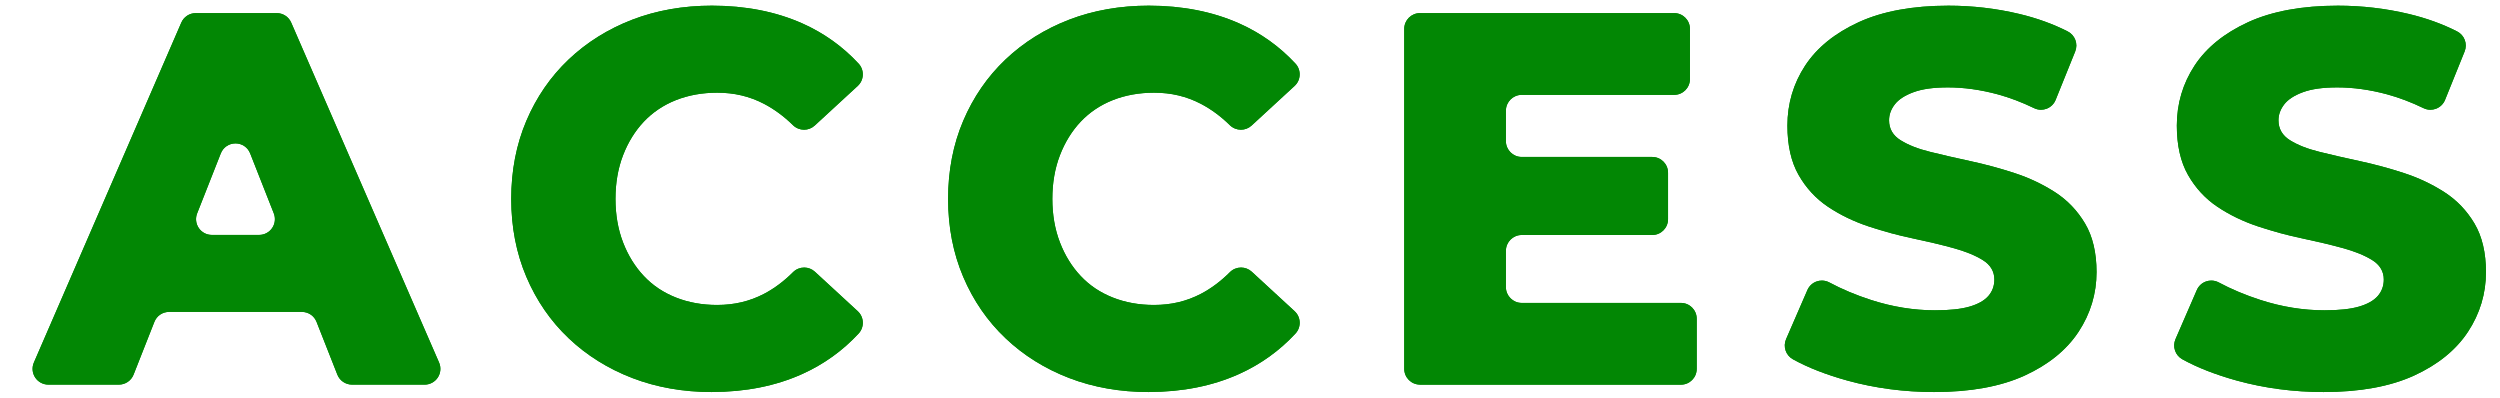 <?xml version="1.0" encoding="UTF-8"?> <svg xmlns="http://www.w3.org/2000/svg" id="_レイヤー_1" width="220" height="35" viewBox="0 0 220 35"><defs><style>.cls-1{fill:#028704;}</style></defs><path class="cls-1" d="m30.979,33.846c-.571,0-1.083-.349-1.292-.879l-1.829-4.64c-.211-.534-.717-.88-1.292-.88h-11.69c-.575,0-1.081.345-1.292.88l-1.829,4.64c-.209.53-.721.879-1.292.879h-6.207c-.468,0-.904-.235-1.161-.627-.257-.391-.3-.885-.113-1.314L15.955,1.99c.22-.508.721-.836,1.274-.836h7.124c.552,0,1.053.328,1.273.835l13.013,29.916c.187.429.145.924-.112,1.315-.257.392-.693.628-1.161.628h-6.387Zm-10.258-21.226c-.574,0-1.081.345-1.293.88l-2.08,5.277c-.168.427-.115.91.144,1.29.259.381.688.607,1.148.607h4.162c.46,0,.889-.227,1.148-.607.259-.381.312-.863.144-1.291l-2.08-5.277c-.211-.534-.717-.88-1.292-.88Z"></path><path class="cls-1" d="m62.651,34.5c-2.524,0-4.886-.416-7.02-1.238-2.133-.822-4.017-2.001-5.596-3.503-1.584-1.503-2.834-3.318-3.715-5.395-.884-2.072-1.332-4.382-1.332-6.864s.448-4.791,1.331-6.866c.881-2.074,2.131-3.89,3.716-5.395,1.584-1.504,3.467-2.682,5.596-3.503,2.133-.821,4.495-1.237,7.019-1.237,2.951,0,5.629.526,7.959,1.564,1.895.845,3.56,2.036,4.949,3.537.251.271.383.63.368.999-.014.368-.175.716-.447.965l-3.782,3.484c-.266.245-.603.367-.941.367-.351,0-.703-.133-.973-.398-.794-.779-1.651-1.411-2.548-1.879-1.266-.66-2.615-.981-4.128-.981-1.307,0-2.527.22-3.625.654-1.094.434-2.044,1.071-2.821,1.892-.776.821-1.393,1.819-1.834,2.965-.441,1.146-.665,2.434-.665,3.83s.224,2.685.666,3.83c.44,1.146,1.057,2.143,1.834,2.965.786.832,1.708,1.451,2.822,1.891,1.093.434,2.312.654,3.624.654,1.513,0,2.863-.32,4.128-.98.897-.468,1.755-1.109,2.55-1.905.271-.272.627-.408.983-.408.337,0,.674.122.941.367l3.771,3.474c.272.249.432.597.447.965.015.368-.117.727-.367.998-1.389,1.503-3.055,2.701-4.951,3.559-2.33,1.053-5.008,1.588-7.959,1.588Z"></path><path class="cls-1" d="m101.095,34.5c-2.524,0-4.886-.416-7.02-1.238-2.133-.822-4.017-2.001-5.596-3.503-1.584-1.503-2.834-3.318-3.715-5.395-.884-2.072-1.332-4.382-1.332-6.864s.448-4.791,1.331-6.866c.881-2.074,2.131-3.89,3.716-5.395,1.584-1.504,3.467-2.682,5.596-3.503,2.133-.821,4.495-1.237,7.019-1.237,2.951,0,5.629.526,7.959,1.564,1.895.845,3.56,2.036,4.949,3.537.251.271.383.63.368.999-.014.368-.175.716-.447.965l-3.782,3.484c-.266.245-.603.367-.941.367-.351,0-.703-.133-.973-.398-.794-.779-1.651-1.411-2.548-1.879-1.266-.66-2.615-.981-4.128-.981-1.307,0-2.527.22-3.625.654-1.094.434-2.044,1.071-2.821,1.892-.776.821-1.393,1.819-1.834,2.965-.441,1.146-.665,2.434-.665,3.83s.224,2.685.666,3.83c.44,1.146,1.057,2.143,1.834,2.965.786.832,1.708,1.451,2.822,1.891,1.093.434,2.312.654,3.624.654,1.513,0,2.863-.32,4.128-.98.897-.468,1.755-1.109,2.55-1.905.271-.272.627-.408.983-.408.337,0,.674.122.941.367l3.771,3.474c.272.249.432.597.447.965.015.368-.117.727-.367.998-1.389,1.503-3.055,2.701-4.951,3.559-2.33,1.053-5.008,1.588-7.959,1.588Z"></path><path class="cls-1" d="m124.962,33.846c-.767,0-1.389-.622-1.389-1.389V2.542c0-.767.622-1.389,1.389-1.389h22.363c.767,0,1.389.622,1.389,1.389v4.416c0,.767-.622,1.389-1.389,1.389h-13.417c-.766,0-1.389.623-1.389,1.389v2.687c0,.766.623,1.389,1.389,1.389h11.49c.767,0,1.389.622,1.389,1.389v4.088c0,.767-.622,1.389-1.389,1.389h-11.49c-.766,0-1.389.623-1.389,1.389v3.201c0,.766.623,1.389,1.389,1.389h14.013c.767,0,1.389.622,1.389,1.389v4.415c0,.767-.622,1.389-1.389,1.389h-22.959Z"></path><path class="cls-1" d="m170.229,34.5c-2.649,0-5.219-.338-7.639-1.004-1.877-.518-3.496-1.15-4.815-1.881-.626-.347-.886-1.112-.601-1.768l1.877-4.322c.155-.356.451-.631.817-.758.148-.052.303-.077.457-.077.226,0,.451.055.655.164,1.116.597,2.352,1.116,3.675,1.543,1.871.604,3.761.91,5.619.91,1.299,0,2.298-.107,3.051-.327.746-.217,1.302-.532,1.653-.935.349-.403.526-.89.526-1.447,0-.713-.34-1.287-1.01-1.705-.679-.424-1.541-.775-2.637-1.074-1.072-.292-2.261-.575-3.533-.841-1.265-.263-2.57-.616-3.878-1.05-1.309-.434-2.513-1.016-3.577-1.728-1.064-.711-1.936-1.653-2.591-2.803-.655-1.145-.987-2.607-.987-4.343,0-1.922.525-3.697,1.56-5.278,1.035-1.58,2.624-2.868,4.725-3.829,2.103-.961,4.758-1.448,7.891-1.448,2.099,0,4.191.243,6.216.724,1.554.369,2.994.889,4.279,1.545.641.328.925,1.09.656,1.757l-1.722,4.263c-.143.356-.429.637-.788.776-.161.062-.331.093-.499.093-.208,0-.414-.046-.605-.139-1.079-.523-2.164-.934-3.224-1.221-1.493-.402-2.96-.606-4.358-.606-1.269,0-2.259.137-3.028.42-.76.278-1.313.638-1.649,1.07-.341.442-.508.901-.508,1.405,0,.745.34,1.334,1.01,1.752.68.425,1.534.761,2.614,1.027,1.069.265,2.266.54,3.555.817,1.293.279,2.597.632,3.875,1.051,1.279.418,2.476.984,3.557,1.682,1.08.697,1.967,1.623,2.638,2.756s1.01,2.57,1.01,4.272c0,1.89-.532,3.658-1.583,5.254-1.051,1.597-2.648,2.894-4.748,3.854s-4.77,1.447-7.936,1.447Z"></path><path class="cls-1" d="m204.498,34.5c-2.649,0-5.219-.338-7.639-1.004-1.877-.518-3.496-1.15-4.815-1.881-.626-.347-.886-1.112-.601-1.768l1.877-4.322c.155-.356.451-.631.817-.758.148-.052.303-.077.457-.077.226,0,.451.055.655.164,1.116.597,2.352,1.116,3.675,1.543,1.871.604,3.761.91,5.619.91,1.299,0,2.298-.107,3.051-.327.746-.217,1.302-.532,1.653-.935.349-.403.526-.89.526-1.447,0-.713-.34-1.287-1.01-1.705-.679-.424-1.541-.775-2.637-1.074-1.072-.292-2.261-.575-3.533-.841-1.265-.263-2.57-.616-3.878-1.05-1.309-.434-2.513-1.016-3.577-1.728-1.064-.711-1.936-1.653-2.591-2.803-.655-1.145-.987-2.607-.987-4.343,0-1.922.525-3.697,1.56-5.278,1.035-1.58,2.624-2.868,4.725-3.829,2.103-.961,4.758-1.448,7.891-1.448,2.099,0,4.191.243,6.216.724,1.554.369,2.994.889,4.279,1.545.641.328.925,1.09.656,1.757l-1.722,4.263c-.143.356-.429.637-.788.776-.161.062-.331.093-.499.093-.208,0-.414-.046-.605-.139-1.079-.523-2.164-.934-3.224-1.221-1.493-.402-2.96-.606-4.358-.606-1.269,0-2.259.137-3.028.42-.76.278-1.313.638-1.649,1.07-.341.442-.508.901-.508,1.405,0,.745.34,1.334,1.01,1.752.68.425,1.534.761,2.614,1.027,1.069.265,2.266.54,3.555.817,1.293.279,2.597.632,3.875,1.051,1.279.418,2.476.984,3.557,1.682,1.08.697,1.967,1.623,2.638,2.756s1.01,2.57,1.01,4.272c0,1.89-.532,3.658-1.583,5.254-1.051,1.597-2.648,2.894-4.748,3.854s-4.77,1.447-7.936,1.447Z"></path><path class="cls-1" d="m30.979,33.846c-.571,0-1.083-.349-1.292-.879l-1.829-4.64c-.211-.534-.717-.88-1.292-.88h-11.69c-.575,0-1.081.345-1.292.88l-1.829,4.64c-.209.53-.721.879-1.292.879h-6.207c-.468,0-.904-.235-1.161-.627-.257-.391-.3-.885-.113-1.314L15.955,1.99c.22-.508.721-.836,1.274-.836h7.124c.552,0,1.053.328,1.273.835l13.013,29.916c.187.429.145.924-.112,1.315-.257.392-.693.628-1.161.628h-6.387Zm-10.258-21.226c-.574,0-1.081.345-1.293.88l-2.08,5.277c-.168.427-.115.91.144,1.29.259.381.688.607,1.148.607h4.162c.46,0,.889-.227,1.148-.607.259-.381.312-.863.144-1.291l-2.08-5.277c-.211-.534-.717-.88-1.292-.88Z"></path><path class="cls-1" d="m62.651,34.5c-2.524,0-4.886-.416-7.02-1.238-2.133-.822-4.017-2.001-5.596-3.503-1.584-1.503-2.834-3.318-3.715-5.395-.884-2.072-1.332-4.382-1.332-6.864s.448-4.791,1.331-6.866c.881-2.074,2.131-3.89,3.716-5.395,1.584-1.504,3.467-2.682,5.596-3.503,2.133-.821,4.495-1.237,7.019-1.237,2.951,0,5.629.526,7.959,1.564,1.895.845,3.56,2.036,4.949,3.537.251.271.383.63.368.999-.014.368-.175.716-.447.965l-3.782,3.484c-.266.245-.603.367-.941.367-.351,0-.703-.133-.973-.398-.794-.779-1.651-1.411-2.548-1.879-1.266-.66-2.615-.981-4.128-.981-1.307,0-2.527.22-3.625.654-1.094.434-2.044,1.071-2.821,1.892-.776.821-1.393,1.819-1.834,2.965-.441,1.146-.665,2.434-.665,3.83s.224,2.685.666,3.83c.44,1.146,1.057,2.143,1.834,2.965.786.832,1.708,1.451,2.822,1.891,1.093.434,2.312.654,3.624.654,1.513,0,2.863-.32,4.128-.98.897-.468,1.755-1.109,2.55-1.905.271-.272.627-.408.983-.408.337,0,.674.122.941.367l3.771,3.474c.272.249.432.597.447.965.015.368-.117.727-.367.998-1.389,1.503-3.055,2.701-4.951,3.559-2.33,1.053-5.008,1.588-7.959,1.588Z"></path><path class="cls-1" d="m101.095,34.5c-2.524,0-4.886-.416-7.02-1.238-2.133-.822-4.017-2.001-5.596-3.503-1.584-1.503-2.834-3.318-3.715-5.395-.884-2.072-1.332-4.382-1.332-6.864s.448-4.791,1.331-6.866c.881-2.074,2.131-3.89,3.716-5.395,1.584-1.504,3.467-2.682,5.596-3.503,2.133-.821,4.495-1.237,7.019-1.237,2.951,0,5.629.526,7.959,1.564,1.895.845,3.56,2.036,4.949,3.537.251.271.383.63.368.999-.014.368-.175.716-.447.965l-3.782,3.484c-.266.245-.603.367-.941.367-.351,0-.703-.133-.973-.398-.794-.779-1.651-1.411-2.548-1.879-1.266-.66-2.615-.981-4.128-.981-1.307,0-2.527.22-3.625.654-1.094.434-2.044,1.071-2.821,1.892-.776.821-1.393,1.819-1.834,2.965-.441,1.146-.665,2.434-.665,3.83s.224,2.685.666,3.83c.44,1.146,1.057,2.143,1.834,2.965.786.832,1.708,1.451,2.822,1.891,1.093.434,2.312.654,3.624.654,1.513,0,2.863-.32,4.128-.98.897-.468,1.755-1.109,2.55-1.905.271-.272.627-.408.983-.408.337,0,.674.122.941.367l3.771,3.474c.272.249.432.597.447.965.015.368-.117.727-.367.998-1.389,1.503-3.055,2.701-4.951,3.559-2.33,1.053-5.008,1.588-7.959,1.588Z"></path><path class="cls-1" d="m124.962,33.846c-.767,0-1.389-.622-1.389-1.389V2.542c0-.767.622-1.389,1.389-1.389h22.363c.767,0,1.389.622,1.389,1.389v4.416c0,.767-.622,1.389-1.389,1.389h-13.417c-.766,0-1.389.623-1.389,1.389v2.687c0,.766.623,1.389,1.389,1.389h11.49c.767,0,1.389.622,1.389,1.389v4.088c0,.767-.622,1.389-1.389,1.389h-11.49c-.766,0-1.389.623-1.389,1.389v3.201c0,.766.623,1.389,1.389,1.389h14.013c.767,0,1.389.622,1.389,1.389v4.415c0,.767-.622,1.389-1.389,1.389h-22.959Z"></path><path class="cls-1" d="m170.229,34.5c-2.649,0-5.219-.338-7.639-1.004-1.877-.518-3.496-1.15-4.815-1.881-.626-.347-.886-1.112-.601-1.768l1.877-4.322c.155-.356.451-.631.817-.758.148-.052.303-.077.457-.077.226,0,.451.055.655.164,1.116.597,2.352,1.116,3.675,1.543,1.871.604,3.761.91,5.619.91,1.299,0,2.298-.107,3.051-.327.746-.217,1.302-.532,1.653-.935.349-.403.526-.89.526-1.447,0-.713-.34-1.287-1.01-1.705-.679-.424-1.541-.775-2.637-1.074-1.072-.292-2.261-.575-3.533-.841-1.265-.263-2.57-.616-3.878-1.05-1.309-.434-2.513-1.016-3.577-1.728-1.064-.711-1.936-1.653-2.591-2.803-.655-1.145-.987-2.607-.987-4.343,0-1.922.525-3.697,1.56-5.278,1.035-1.58,2.624-2.868,4.725-3.829,2.103-.961,4.758-1.448,7.891-1.448,2.099,0,4.191.243,6.216.724,1.554.369,2.994.889,4.279,1.545.641.328.925,1.09.656,1.757l-1.722,4.263c-.143.356-.429.637-.788.776-.161.062-.331.093-.499.093-.208,0-.414-.046-.605-.139-1.079-.523-2.164-.934-3.224-1.221-1.493-.402-2.96-.606-4.358-.606-1.269,0-2.259.137-3.028.42-.76.278-1.313.638-1.649,1.07-.341.442-.508.901-.508,1.405,0,.745.34,1.334,1.01,1.752.68.425,1.534.761,2.614,1.027,1.069.265,2.266.54,3.555.817,1.293.279,2.597.632,3.875,1.051,1.279.418,2.476.984,3.557,1.682,1.08.697,1.967,1.623,2.638,2.756s1.01,2.57,1.01,4.272c0,1.89-.532,3.658-1.583,5.254-1.051,1.597-2.648,2.894-4.748,3.854s-4.77,1.447-7.936,1.447Z"></path><path class="cls-1" d="m204.498,34.5c-2.649,0-5.219-.338-7.639-1.004-1.877-.518-3.496-1.15-4.815-1.881-.626-.347-.886-1.112-.601-1.768l1.877-4.322c.155-.356.451-.631.817-.758.148-.052.303-.077.457-.077.226,0,.451.055.655.164,1.116.597,2.352,1.116,3.675,1.543,1.871.604,3.761.91,5.619.91,1.299,0,2.298-.107,3.051-.327.746-.217,1.302-.532,1.653-.935.349-.403.526-.89.526-1.447,0-.713-.34-1.287-1.01-1.705-.679-.424-1.541-.775-2.637-1.074-1.072-.292-2.261-.575-3.533-.841-1.265-.263-2.57-.616-3.878-1.05-1.309-.434-2.513-1.016-3.577-1.728-1.064-.711-1.936-1.653-2.591-2.803-.655-1.145-.987-2.607-.987-4.343,0-1.922.525-3.697,1.56-5.278,1.035-1.58,2.624-2.868,4.725-3.829,2.103-.961,4.758-1.448,7.891-1.448,2.099,0,4.191.243,6.216.724,1.554.369,2.994.889,4.279,1.545.641.328.925,1.09.656,1.757l-1.722,4.263c-.143.356-.429.637-.788.776-.161.062-.331.093-.499.093-.208,0-.414-.046-.605-.139-1.079-.523-2.164-.934-3.224-1.221-1.493-.402-2.96-.606-4.358-.606-1.269,0-2.259.137-3.028.42-.76.278-1.313.638-1.649,1.07-.341.442-.508.901-.508,1.405,0,.745.34,1.334,1.01,1.752.68.425,1.534.761,2.614,1.027,1.069.265,2.266.54,3.555.817,1.293.279,2.597.632,3.875,1.051,1.279.418,2.476.984,3.557,1.682,1.08.697,1.967,1.623,2.638,2.756s1.01,2.57,1.01,4.272c0,1.89-.532,3.658-1.583,5.254-1.051,1.597-2.648,2.894-4.748,3.854s-4.77,1.447-7.936,1.447Z"></path></svg> 